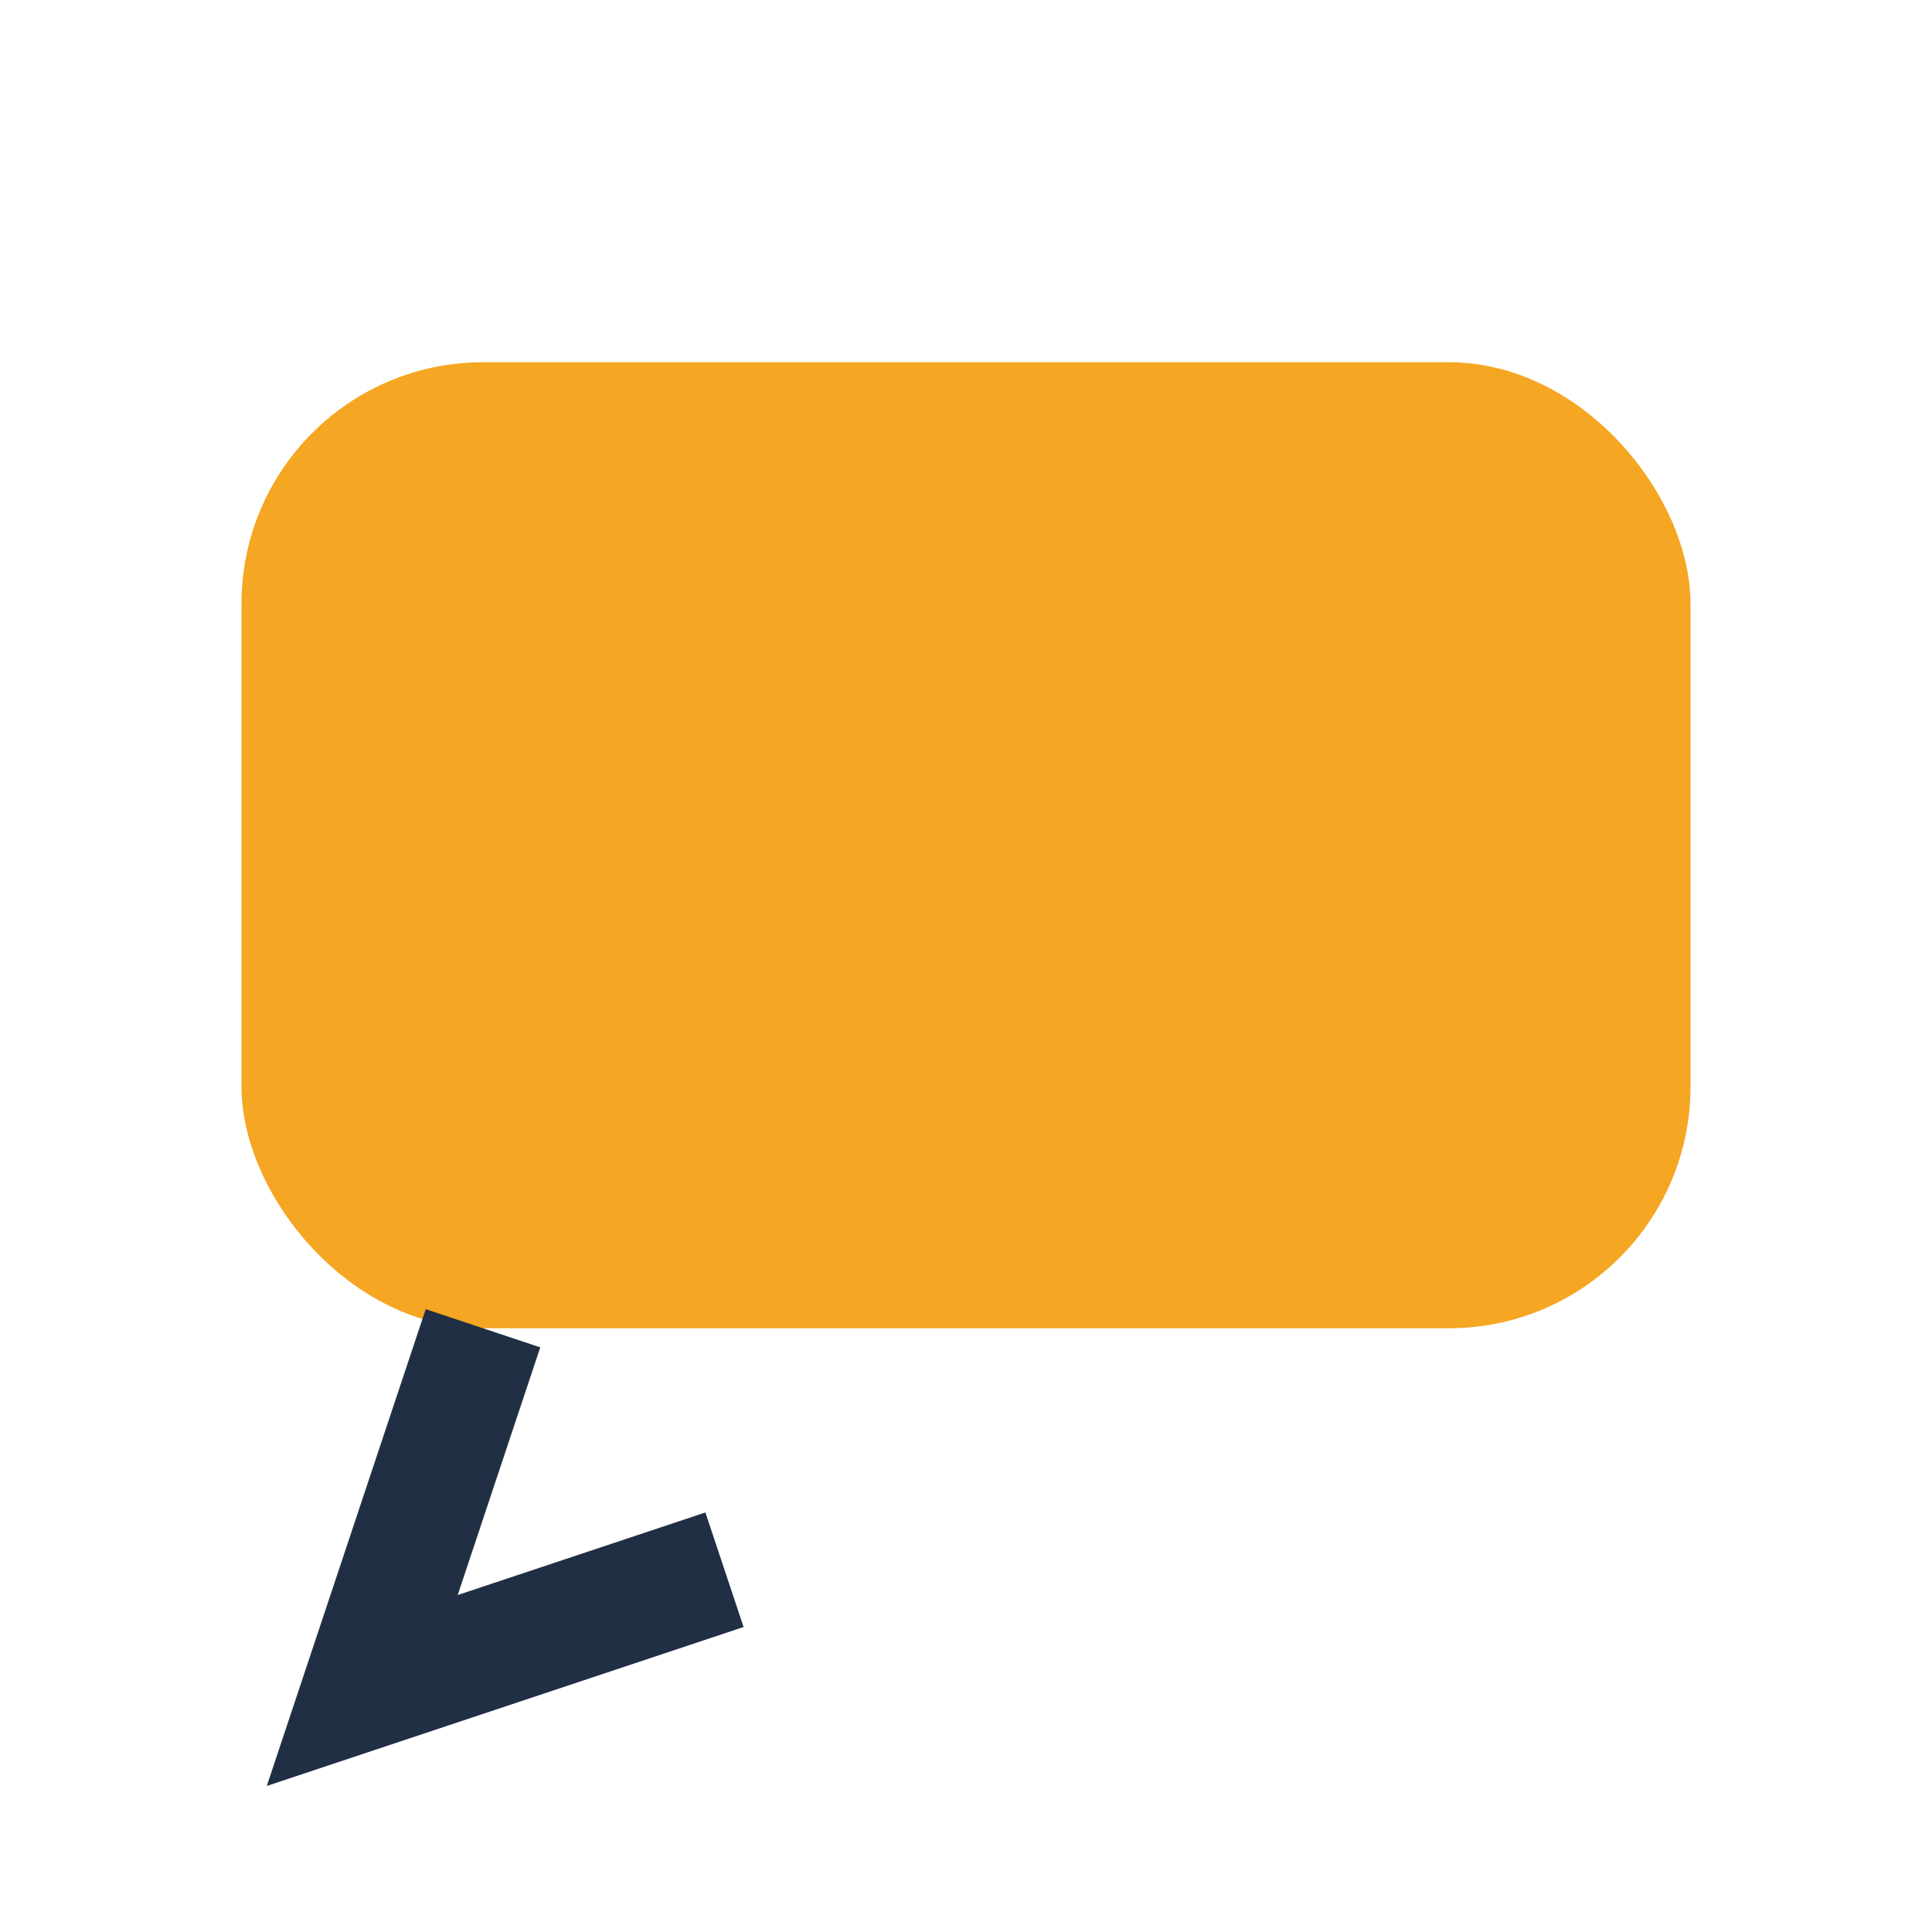 <?xml version="1.0" encoding="UTF-8"?>
<svg xmlns="http://www.w3.org/2000/svg" width="32" height="32" viewBox="0 0 32 32"><rect x="4" y="6" width="24" height="16" rx="4" fill="#f5a623"/><path d="M12 26l-6 2 2-6" fill="none" stroke="#212f45" stroke-width="2"/></svg>